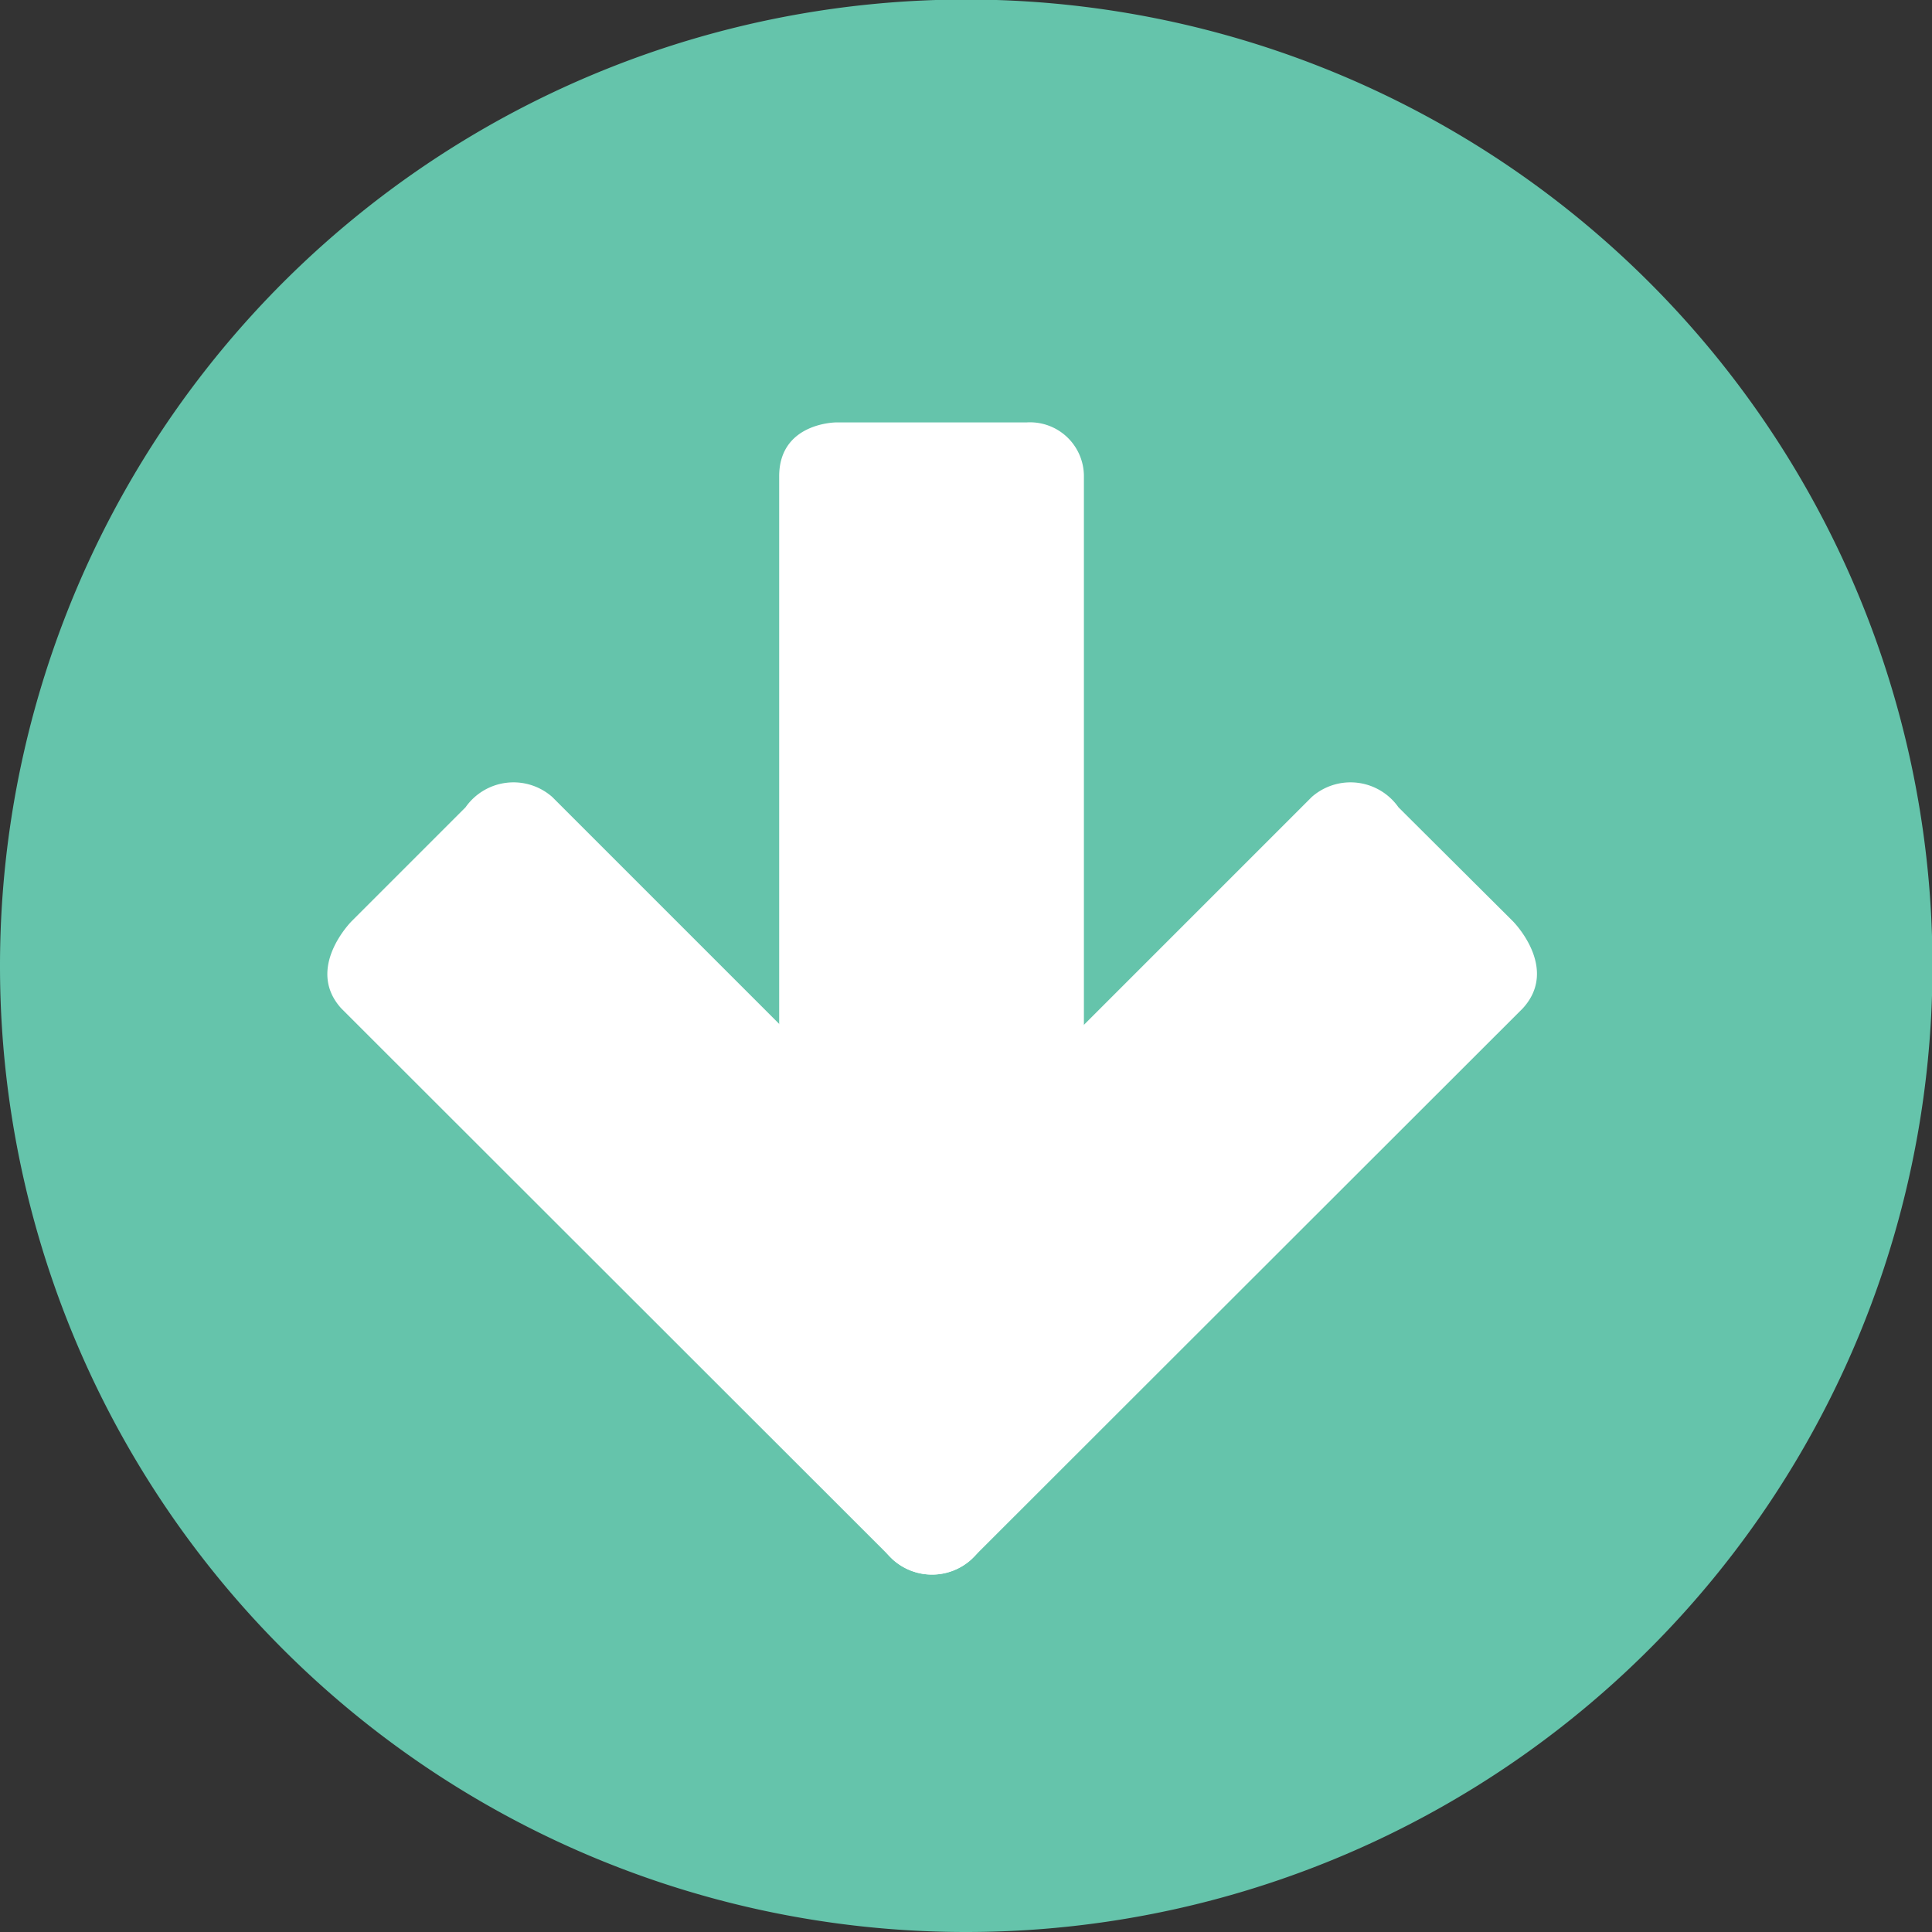 <?xml version="1.0" encoding="UTF-8"?> <svg xmlns="http://www.w3.org/2000/svg" id="Layer_1" data-name="Layer 1" viewBox="0 0 41.21 41.21"><rect x="0" y="0" width="41.21" height="41.21" fill="#333333" stroke="none"/><defs><style>.cls-1{fill:#65c4ab;}.cls-2{fill:#fff;}</style></defs><title>arrow-down-green-icon</title><path class="cls-1" d="M596.83,232.28a20.61,20.61,0,1,0-20.61-20.6,20.6,20.6,0,0,0,20.61,20.6" transform="translate(-576.22 -191.07)"></path><path class="cls-2" d="M594.06,200.08s-1.22,0-1.22,1.15v17.36a1.15,1.15,0,0,0,1.22,1.15h4.06s1.22,0,1.22-1.15V201.23a1.15,1.15,0,0,0-1.22-1.15Z" transform="translate(-576.22 -191.07)"></path><path class="cls-2" d="M583.72,210.72s-1,1-.22,1.86l11.77,11.76a1.25,1.25,0,0,0,1.85-.21l2.44-2.44s1-1,.21-1.85L588,208.07a1.25,1.25,0,0,0-1.85.22Z" transform="translate(-576.22 -191.07)"></path><path class="cls-2" d="M608.49,210.72s1,1,.21,1.86l-11.77,11.76a1.25,1.25,0,0,1-1.85-.21l-2.43-2.44s-1-1-.22-1.85l11.77-11.77a1.25,1.25,0,0,1,1.85.22Z" transform="translate(-576.22 -191.07)"></path></svg> 